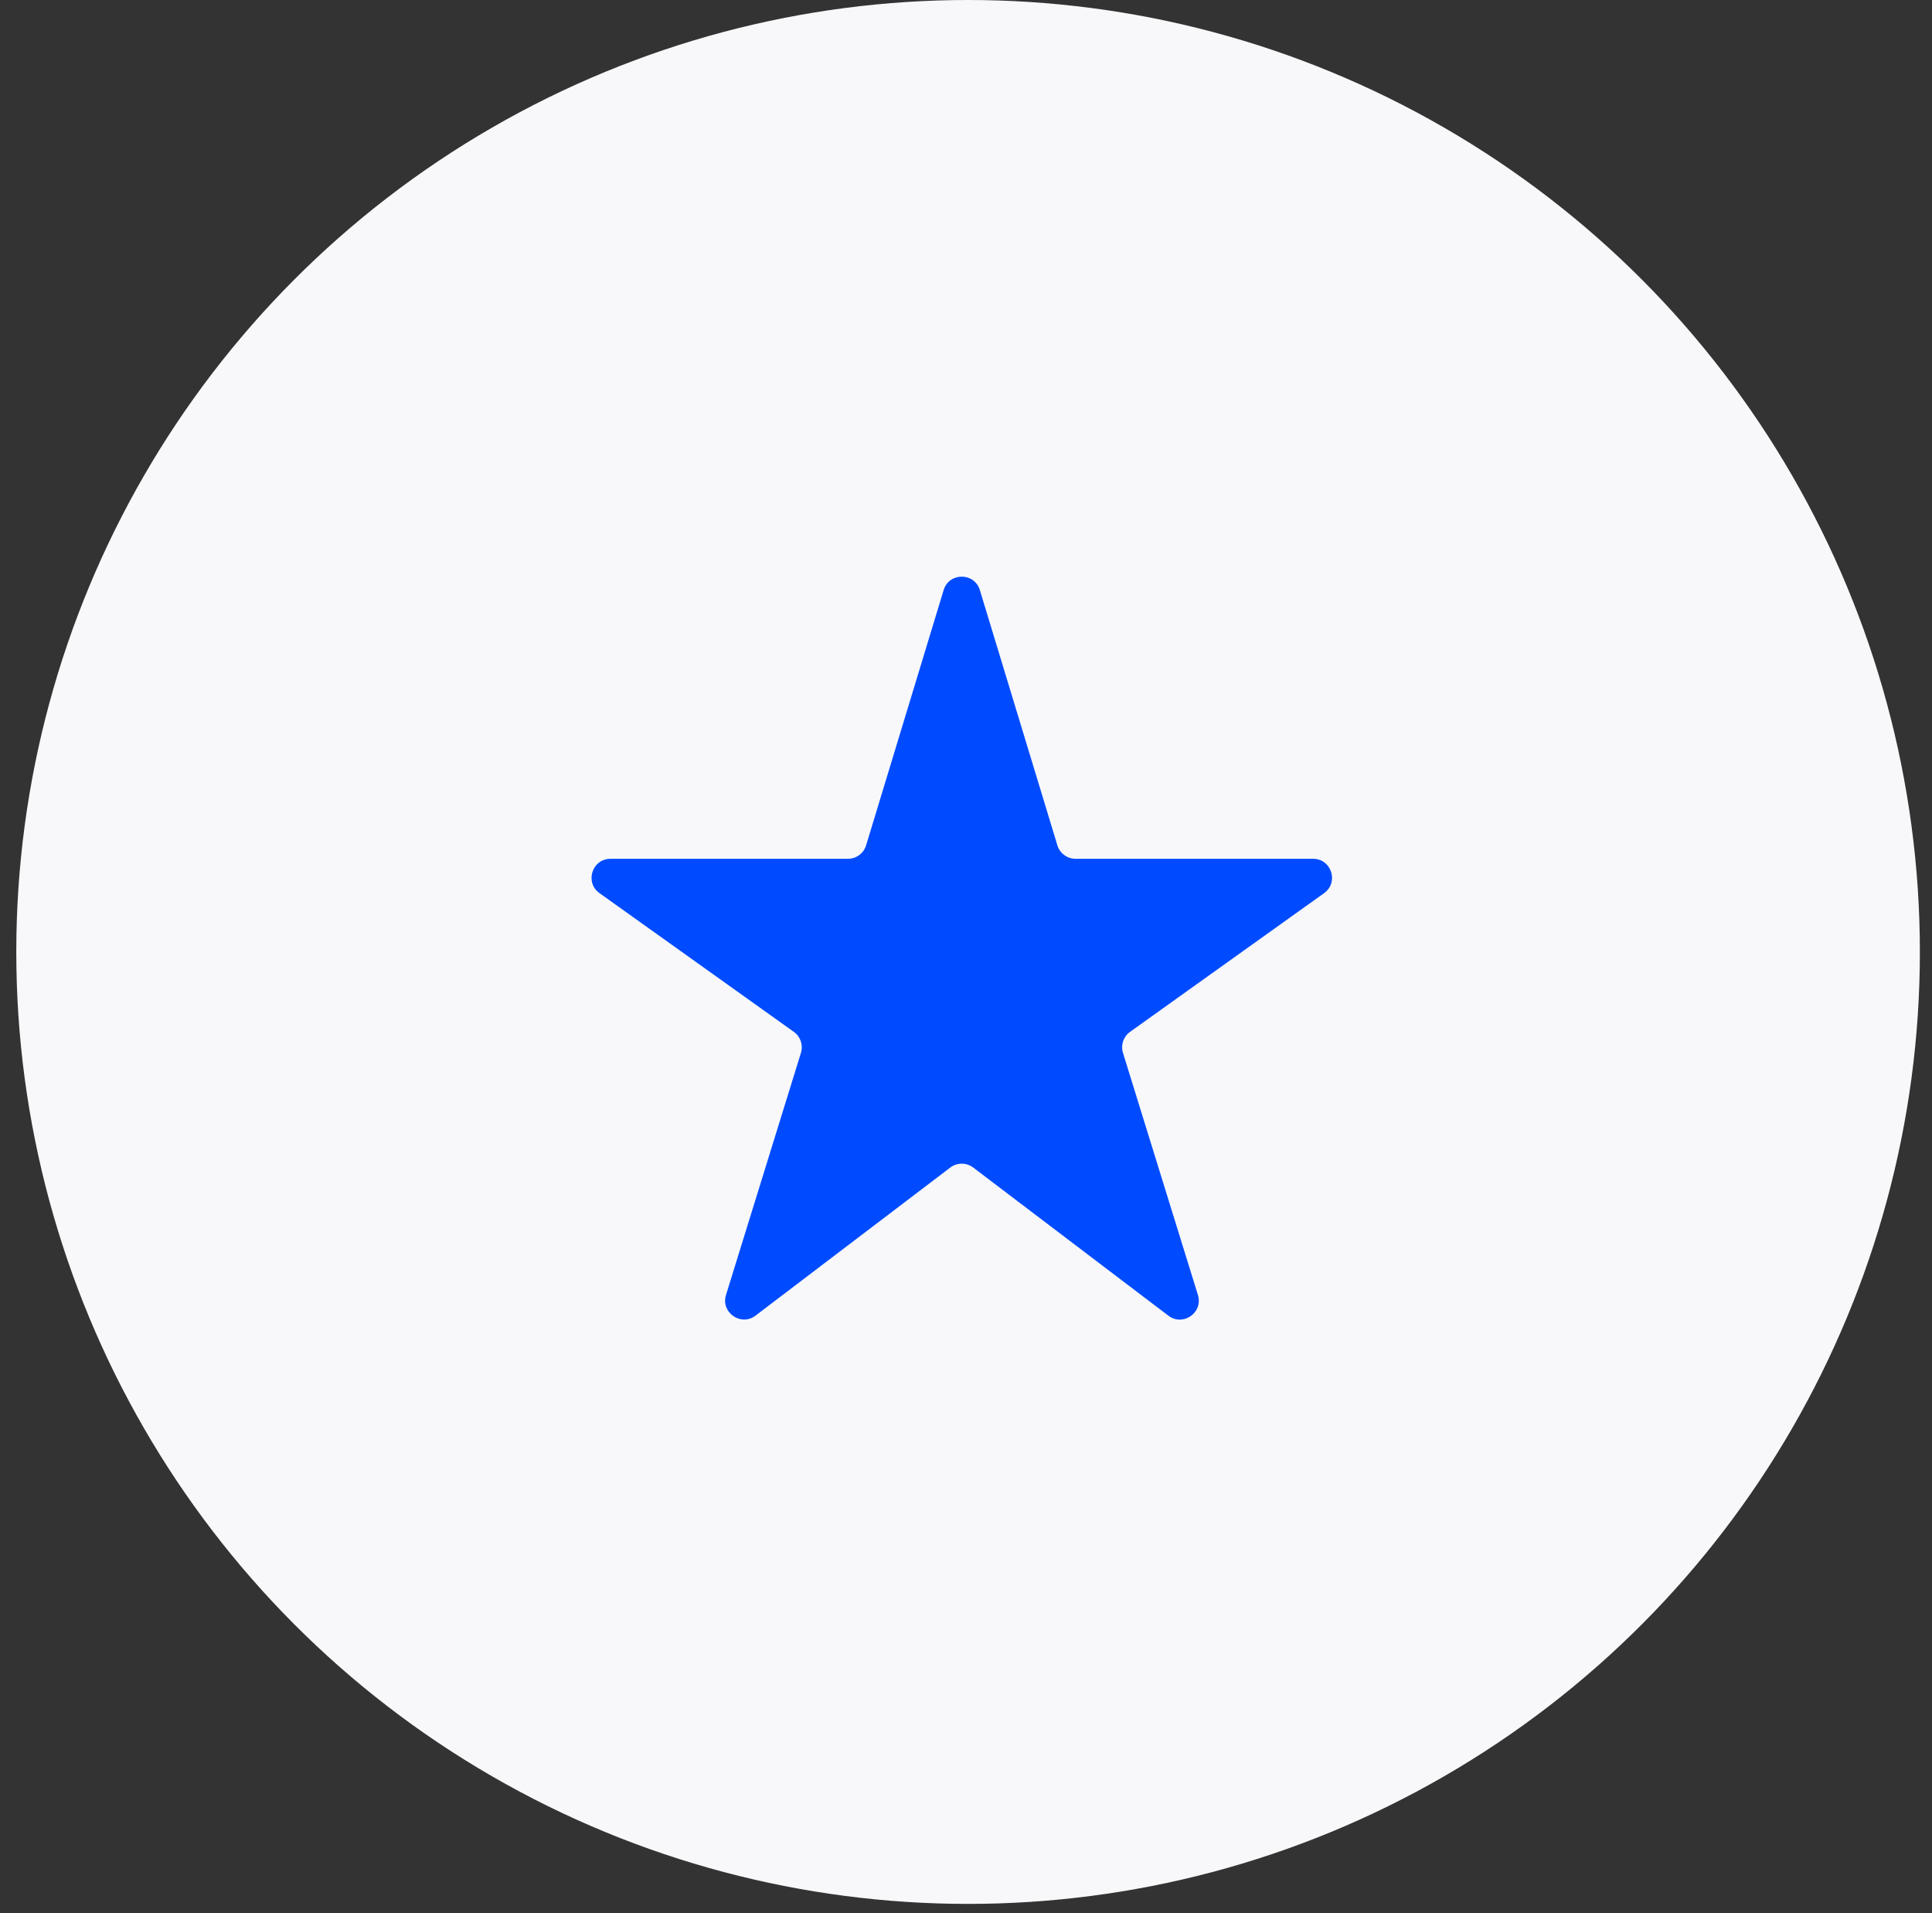 <?xml version="1.0" encoding="UTF-8"?> <svg xmlns="http://www.w3.org/2000/svg" width="102" height="101" viewBox="0 0 102 101" fill="none"><rect x="0" y="0" width="102" height="101" fill="#333333" stroke="none"/><circle cx="51.11" cy="50.25" r="50.25" fill="#F8F8FA"></circle><path d="M56.782 45.332C56.342 45.332 55.953 45.044 55.825 44.623L51.732 31.149C51.445 30.203 50.106 30.203 49.819 31.149L45.726 44.623C45.598 45.044 45.209 45.332 44.769 45.332H32.232C31.259 45.332 30.859 46.581 31.651 47.146L41.911 54.468C42.262 54.718 42.413 55.166 42.285 55.578L38.33 68.353C38.042 69.282 39.116 70.034 39.89 69.445L50.171 61.63C50.528 61.359 51.023 61.358 51.381 61.63L61.685 69.45C62.459 70.037 63.532 69.286 63.244 68.357L59.287 55.577C59.16 55.165 59.31 54.718 59.661 54.468L69.905 47.146C70.696 46.58 70.296 45.332 69.323 45.332H56.782Z" fill="#004BFF"></path></svg> 